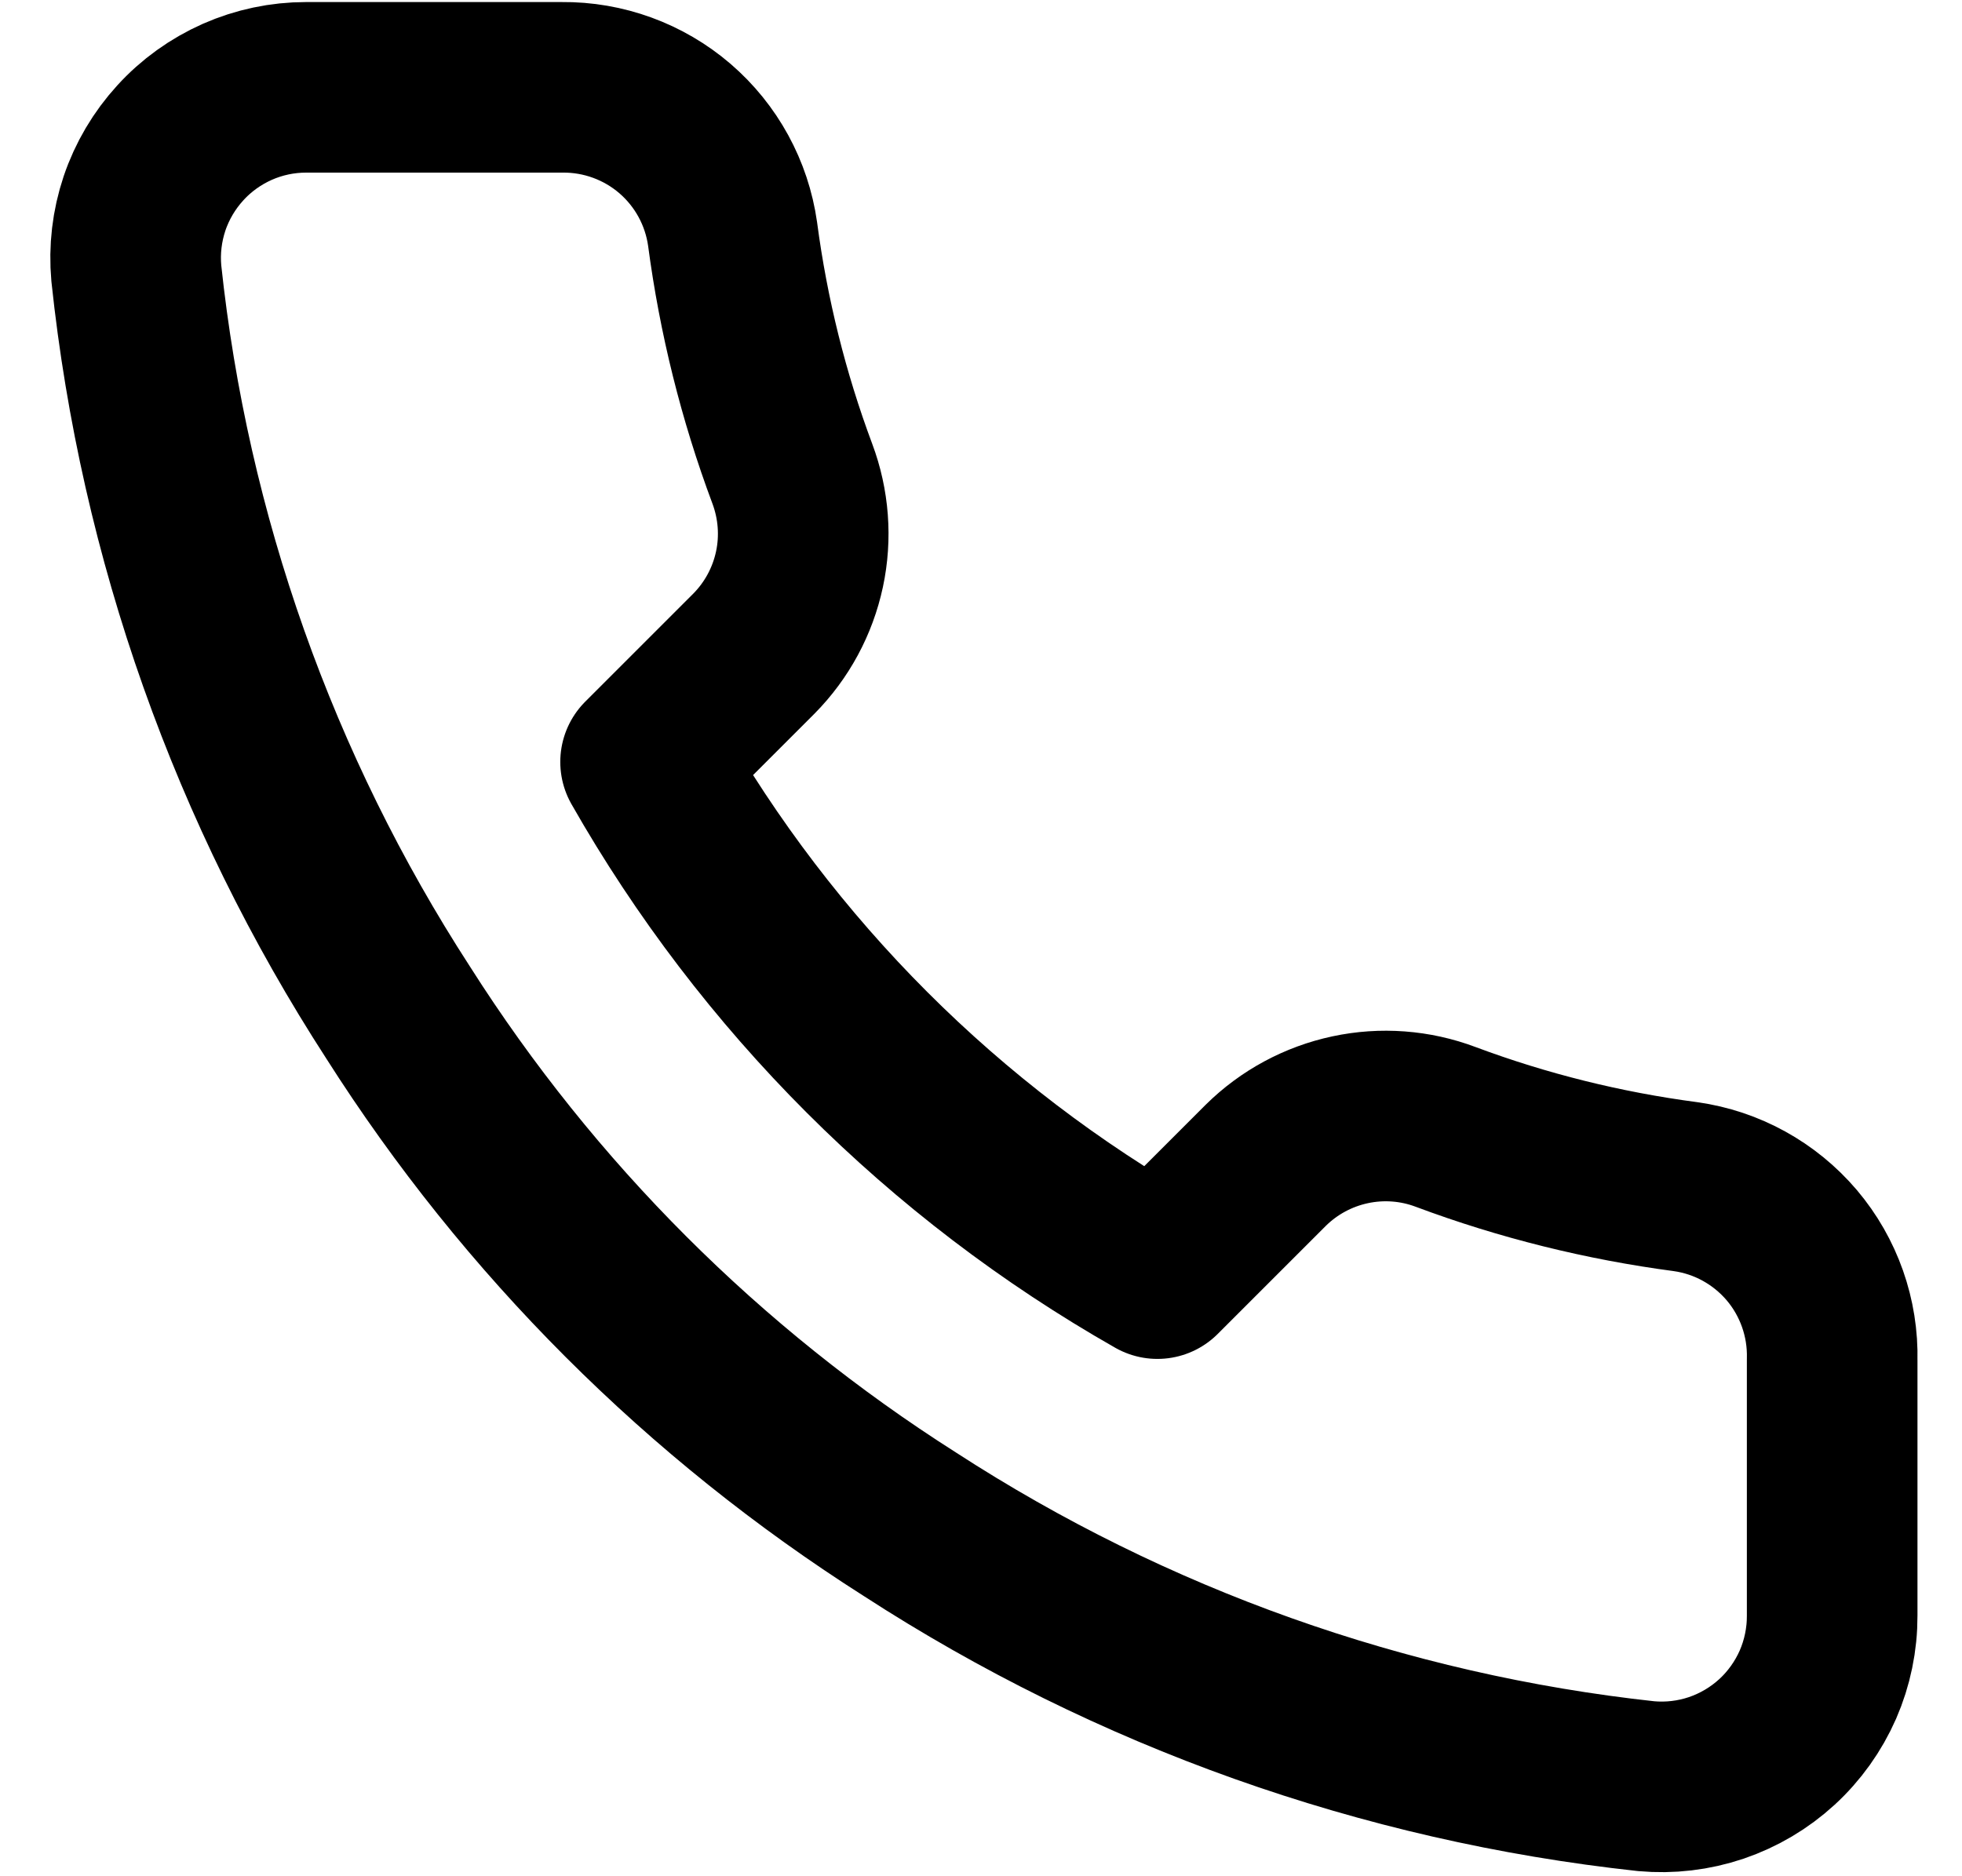 <svg width="23" height="22" viewBox="0 0 23 22" fill="none" xmlns="http://www.w3.org/2000/svg">
<path d="M21.478 15.944V18.944C21.479 19.222 21.422 19.498 21.311 19.753C21.199 20.008 21.035 20.238 20.83 20.426C20.625 20.614 20.383 20.757 20.119 20.847C19.855 20.936 19.575 20.969 19.298 20.944C16.221 20.61 13.265 19.558 10.668 17.874C8.252 16.339 6.203 14.29 4.668 11.874C2.978 9.265 1.926 6.295 1.598 3.204C1.573 2.927 1.606 2.649 1.694 2.386C1.783 2.122 1.926 1.881 2.113 1.676C2.3 1.47 2.528 1.307 2.782 1.194C3.036 1.082 3.31 1.024 3.588 1.024H6.588C7.073 1.019 7.544 1.191 7.912 1.507C8.28 1.824 8.52 2.263 8.588 2.744C8.715 3.704 8.949 4.647 9.288 5.554C9.422 5.912 9.452 6.301 9.372 6.675C9.292 7.049 9.107 7.392 8.838 7.664L7.568 8.934C8.992 11.437 11.064 13.51 13.568 14.934L14.838 13.664C15.11 13.395 15.453 13.21 15.827 13.13C16.201 13.05 16.59 13.079 16.948 13.214C17.855 13.553 18.798 13.787 19.758 13.914C20.244 13.982 20.687 14.227 21.005 14.601C21.322 14.976 21.49 15.454 21.478 15.944Z" stroke="currentColor" stroke-width="2" stroke-linecap="round" stroke-linejoin="round"/>
</svg>
